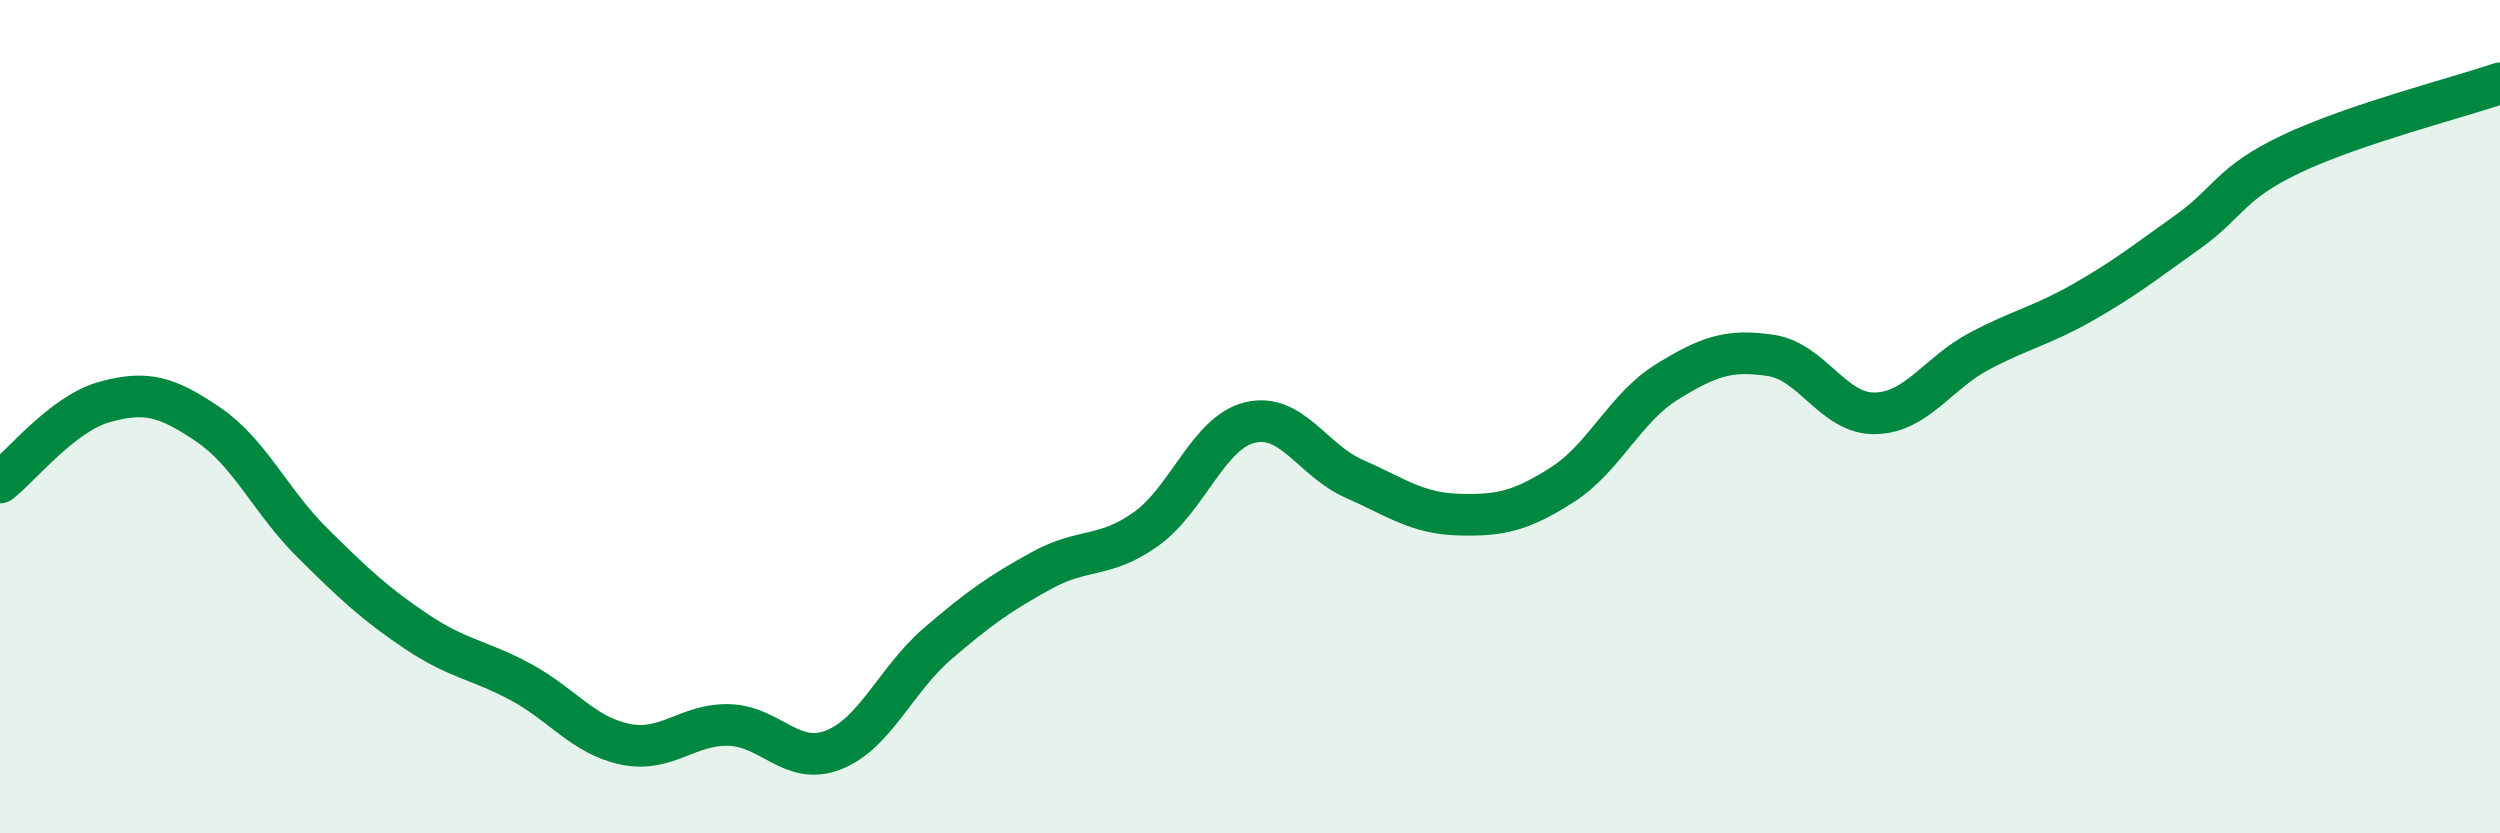 
    <svg width="60" height="20" viewBox="0 0 60 20" xmlns="http://www.w3.org/2000/svg">
      <path
        d="M 0,11.58 C 0.5,11.19 1.5,9.93 2.5,9.65 C 3.5,9.37 4,9.51 5,10.19 C 6,10.87 6.5,12.04 7.5,13.03 C 8.5,14.02 9,14.49 10,15.16 C 11,15.83 11.5,15.83 12.5,16.37 C 13.5,16.91 14,17.65 15,17.86 C 16,18.07 16.5,17.37 17.5,17.4 C 18.5,17.43 19,18.39 20,18 C 21,17.61 21.5,16.31 22.5,15.45 C 23.5,14.59 24,14.24 25,13.69 C 26,13.14 26.5,13.41 27.5,12.7 C 28.5,11.99 29,10.38 30,10.14 C 31,9.9 31.5,11.05 32.5,11.49 C 33.5,11.93 34,12.32 35,12.35 C 36,12.38 36.5,12.27 37.5,11.63 C 38.5,10.99 39,9.79 40,9.17 C 41,8.55 41.5,8.38 42.5,8.53 C 43.5,8.68 44,9.94 45,9.92 C 46,9.9 46.5,8.96 47.5,8.43 C 48.5,7.9 49,7.82 50,7.25 C 51,6.68 51.5,6.28 52.5,5.57 C 53.5,4.86 53.5,4.4 55,3.69 C 56.5,2.98 59,2.34 60,2L60 20L0 20Z"
        fill="#008740"
        opacity="0.1"
        stroke-linecap="round"
        stroke-linejoin="round"
      />
      <path
        d="M 0,11.58 C 0.5,11.19 1.5,9.93 2.5,9.65 C 3.5,9.37 4,9.51 5,10.19 C 6,10.87 6.5,12.04 7.5,13.03 C 8.5,14.02 9,14.49 10,15.16 C 11,15.83 11.5,15.83 12.5,16.37 C 13.5,16.91 14,17.65 15,17.86 C 16,18.07 16.5,17.37 17.5,17.4 C 18.5,17.43 19,18.39 20,18 C 21,17.61 21.5,16.31 22.5,15.45 C 23.5,14.59 24,14.24 25,13.69 C 26,13.14 26.5,13.41 27.5,12.7 C 28.5,11.99 29,10.38 30,10.14 C 31,9.9 31.5,11.05 32.5,11.49 C 33.5,11.93 34,12.32 35,12.35 C 36,12.38 36.5,12.27 37.5,11.63 C 38.5,10.99 39,9.79 40,9.17 C 41,8.55 41.5,8.38 42.5,8.53 C 43.5,8.68 44,9.94 45,9.92 C 46,9.9 46.5,8.96 47.5,8.43 C 48.5,7.9 49,7.82 50,7.25 C 51,6.68 51.5,6.28 52.5,5.57 C 53.5,4.86 53.5,4.4 55,3.69 C 56.5,2.98 59,2.34 60,2"
        stroke="#008740"
        stroke-width="1"
        fill="none"
        stroke-linecap="round"
        stroke-linejoin="round"
      />
    </svg>
  